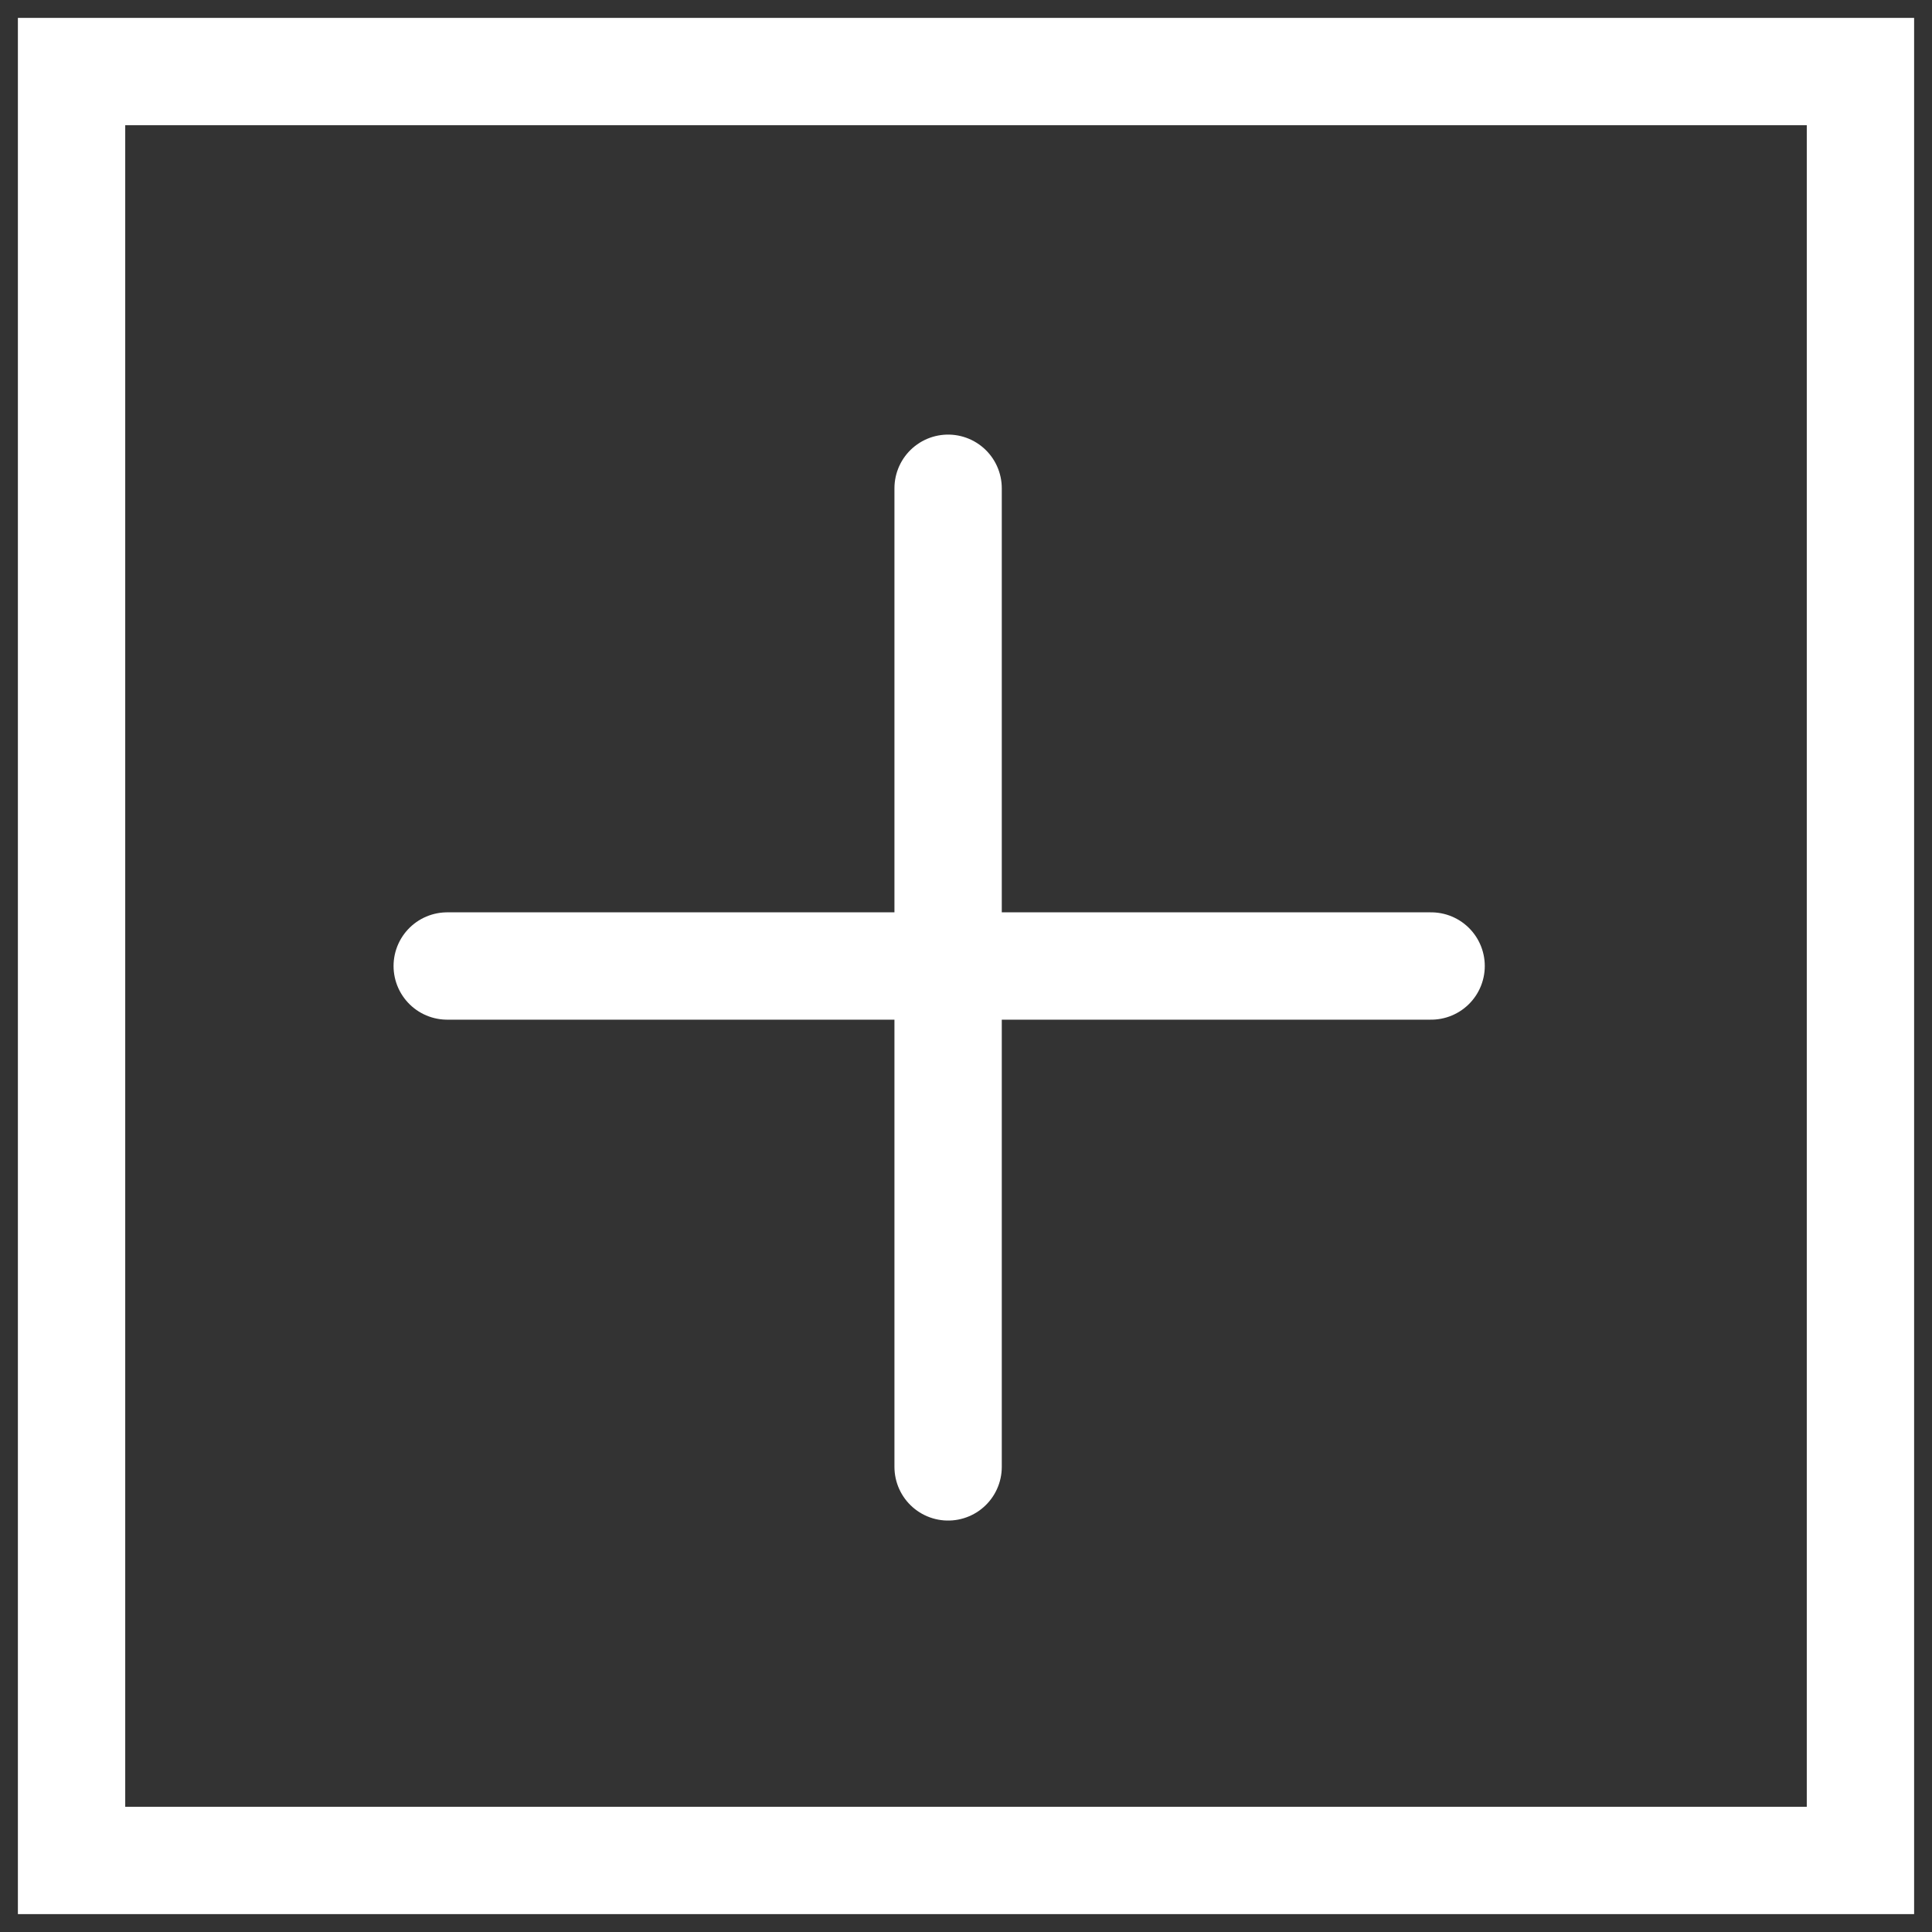 <?xml version="1.0" encoding="UTF-8"?>
<svg width="54px" height="54px" viewBox="0 0 54 54" version="1.1" xmlns="http://www.w3.org/2000/svg" xmlns:xlink="http://www.w3.org/1999/xlink">
    <rect x="0" y="0" width="54" height="54" fill="#333333" stroke="none"/>
    <!-- Generator: Sketch 54.1 (76490) - https://sketchapp.com -->
    <title>CTA</title>
    <desc>Created with Sketch.</desc>
    <g id="UI" stroke="none" stroke-width="1" fill="none" fill-rule="evenodd">
        <g id="home" transform="translate(-1687, -2807)" stroke="#FFFFFF" stroke-width="3">
            <g id="nos-produits-phares" transform="translate(300, 2191)">
                <g id="Group-Copy" transform="translate(790, 188)">
                    <g id="CTA" transform="translate(599, 430)">
                        <rect id="Background" x="0" y="0" width="50" height="50"></rect>
                        <path d="M24.5,11.647 L24.5,39" id="Line-3" stroke-linecap="round"></path>
                        <path d="M38,25 L10.5,25" id="Line-3" stroke-linecap="round"></path>
                    </g>
                </g>
            </g>
        </g>
    </g>
</svg>